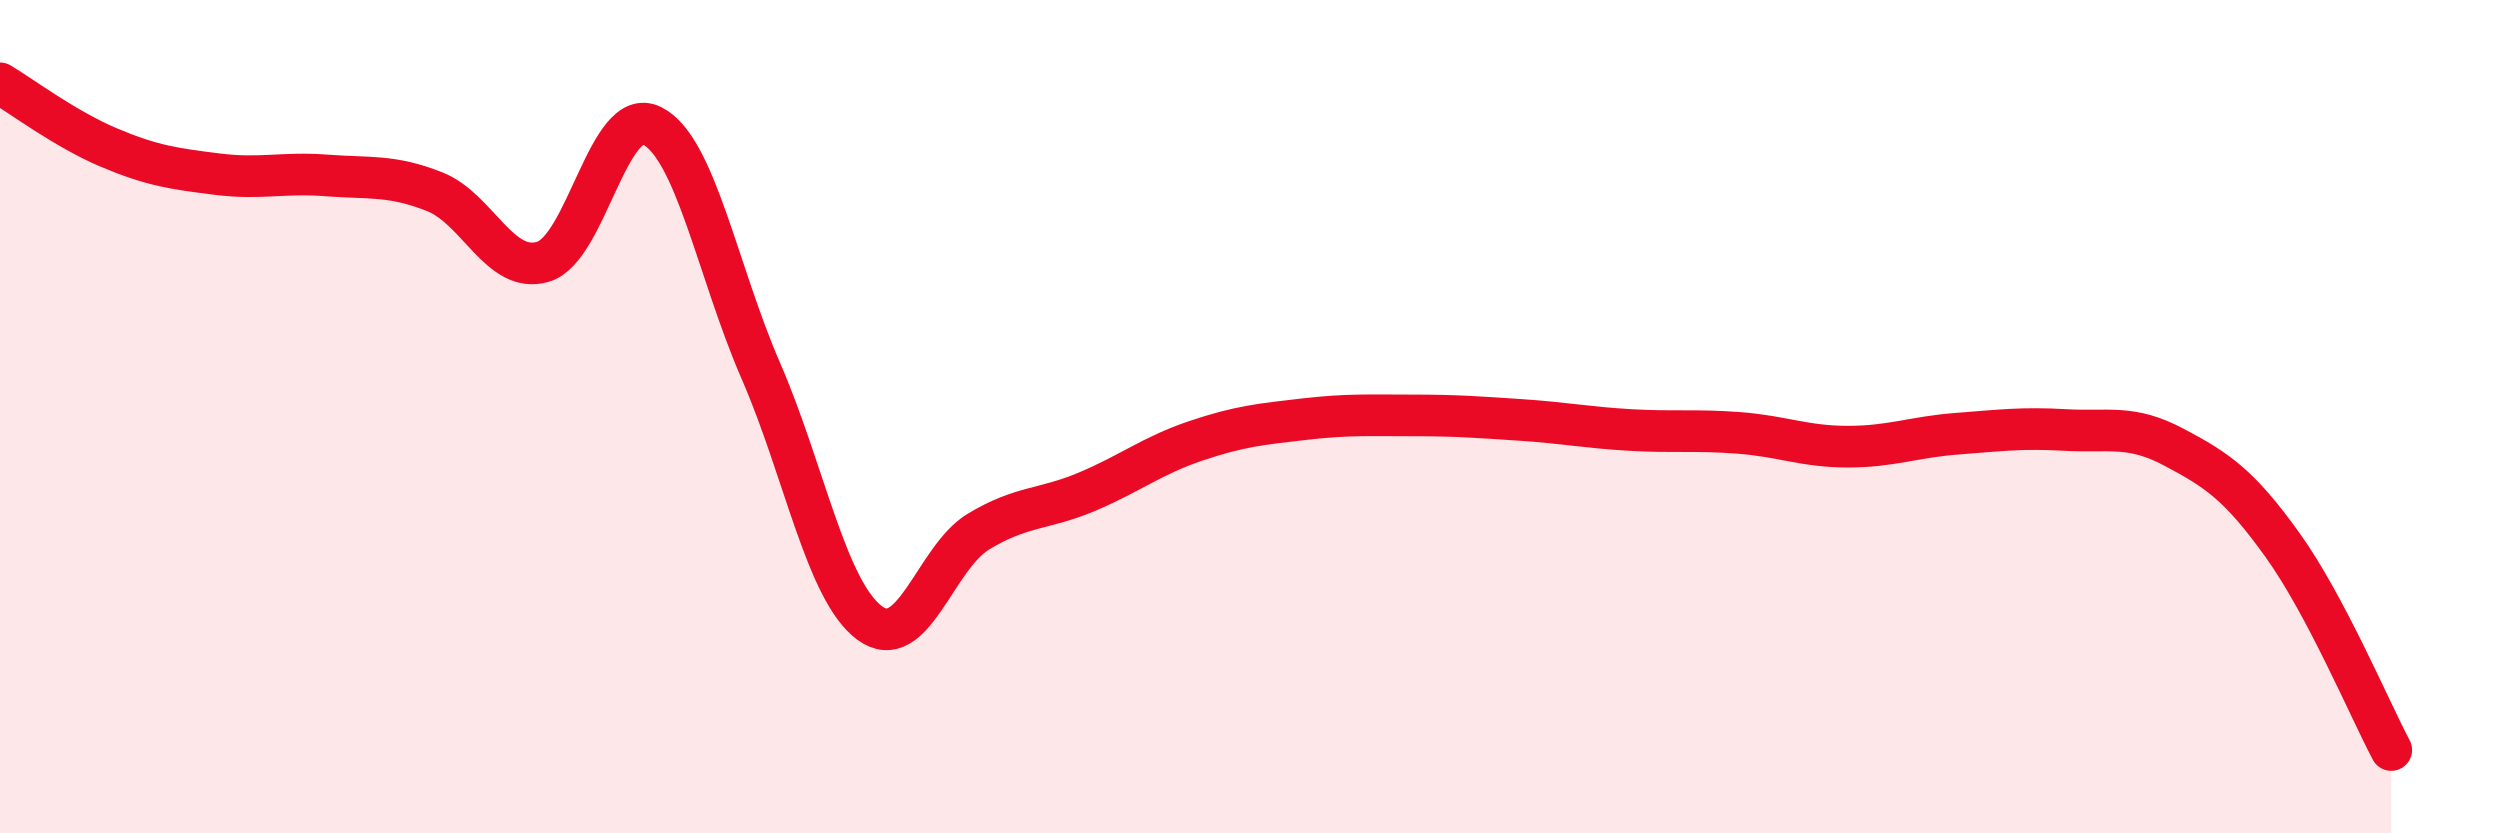 
    <svg width="60" height="20" viewBox="0 0 60 20" xmlns="http://www.w3.org/2000/svg">
      <path
        d="M 0,2 C 0.52,2.31 1.57,3.1 2.61,3.54 C 3.65,3.98 4.18,4.05 5.22,4.18 C 6.26,4.31 6.79,4.13 7.83,4.21 C 8.87,4.29 9.39,4.19 10.43,4.6 C 11.47,5.01 12,6.6 13.04,6.28 C 14.08,5.96 14.61,2.5 15.65,3.02 C 16.69,3.54 17.22,6.51 18.26,8.9 C 19.3,11.29 19.83,14.18 20.87,14.95 C 21.91,15.72 22.44,13.39 23.48,12.76 C 24.52,12.13 25.05,12.24 26.09,11.8 C 27.13,11.36 27.66,10.93 28.7,10.58 C 29.74,10.23 30.26,10.18 31.3,10.06 C 32.34,9.94 32.87,9.97 33.91,9.97 C 34.95,9.97 35.48,10.01 36.52,10.08 C 37.56,10.15 38.09,10.26 39.13,10.32 C 40.17,10.38 40.7,10.31 41.74,10.39 C 42.78,10.47 43.31,10.72 44.35,10.72 C 45.39,10.72 45.92,10.49 46.96,10.41 C 48,10.33 48.53,10.26 49.57,10.32 C 50.61,10.38 51.13,10.18 52.17,10.73 C 53.21,11.28 53.74,11.63 54.78,13.08 C 55.82,14.53 56.87,17.02 57.39,18L57.39 20L0 20Z"
        fill="#EB0A25"
        opacity="0.1"
        stroke-linecap="round"
        stroke-linejoin="round"
      />
      <path
        d="M 0,2 C 0.52,2.31 1.57,3.1 2.61,3.54 C 3.65,3.98 4.18,4.05 5.22,4.18 C 6.26,4.31 6.79,4.13 7.83,4.21 C 8.87,4.29 9.39,4.19 10.43,4.6 C 11.47,5.01 12,6.6 13.04,6.28 C 14.08,5.96 14.61,2.5 15.65,3.02 C 16.69,3.54 17.22,6.51 18.26,8.9 C 19.3,11.29 19.83,14.18 20.87,14.95 C 21.91,15.72 22.44,13.39 23.48,12.76 C 24.52,12.13 25.05,12.24 26.09,11.8 C 27.13,11.36 27.66,10.93 28.7,10.58 C 29.74,10.23 30.26,10.18 31.3,10.06 C 32.34,9.94 32.87,9.97 33.91,9.97 C 34.95,9.97 35.48,10.01 36.52,10.08 C 37.56,10.15 38.09,10.26 39.13,10.32 C 40.17,10.38 40.7,10.31 41.74,10.39 C 42.78,10.47 43.31,10.72 44.35,10.72 C 45.39,10.72 45.92,10.49 46.96,10.41 C 48,10.33 48.53,10.26 49.57,10.32 C 50.61,10.38 51.13,10.18 52.17,10.73 C 53.21,11.28 53.74,11.63 54.78,13.08 C 55.82,14.53 56.87,17.02 57.39,18"
        stroke="#EB0A25"
        stroke-width="1"
        fill="none"
        stroke-linecap="round"
        stroke-linejoin="round"
      />
    </svg>
  